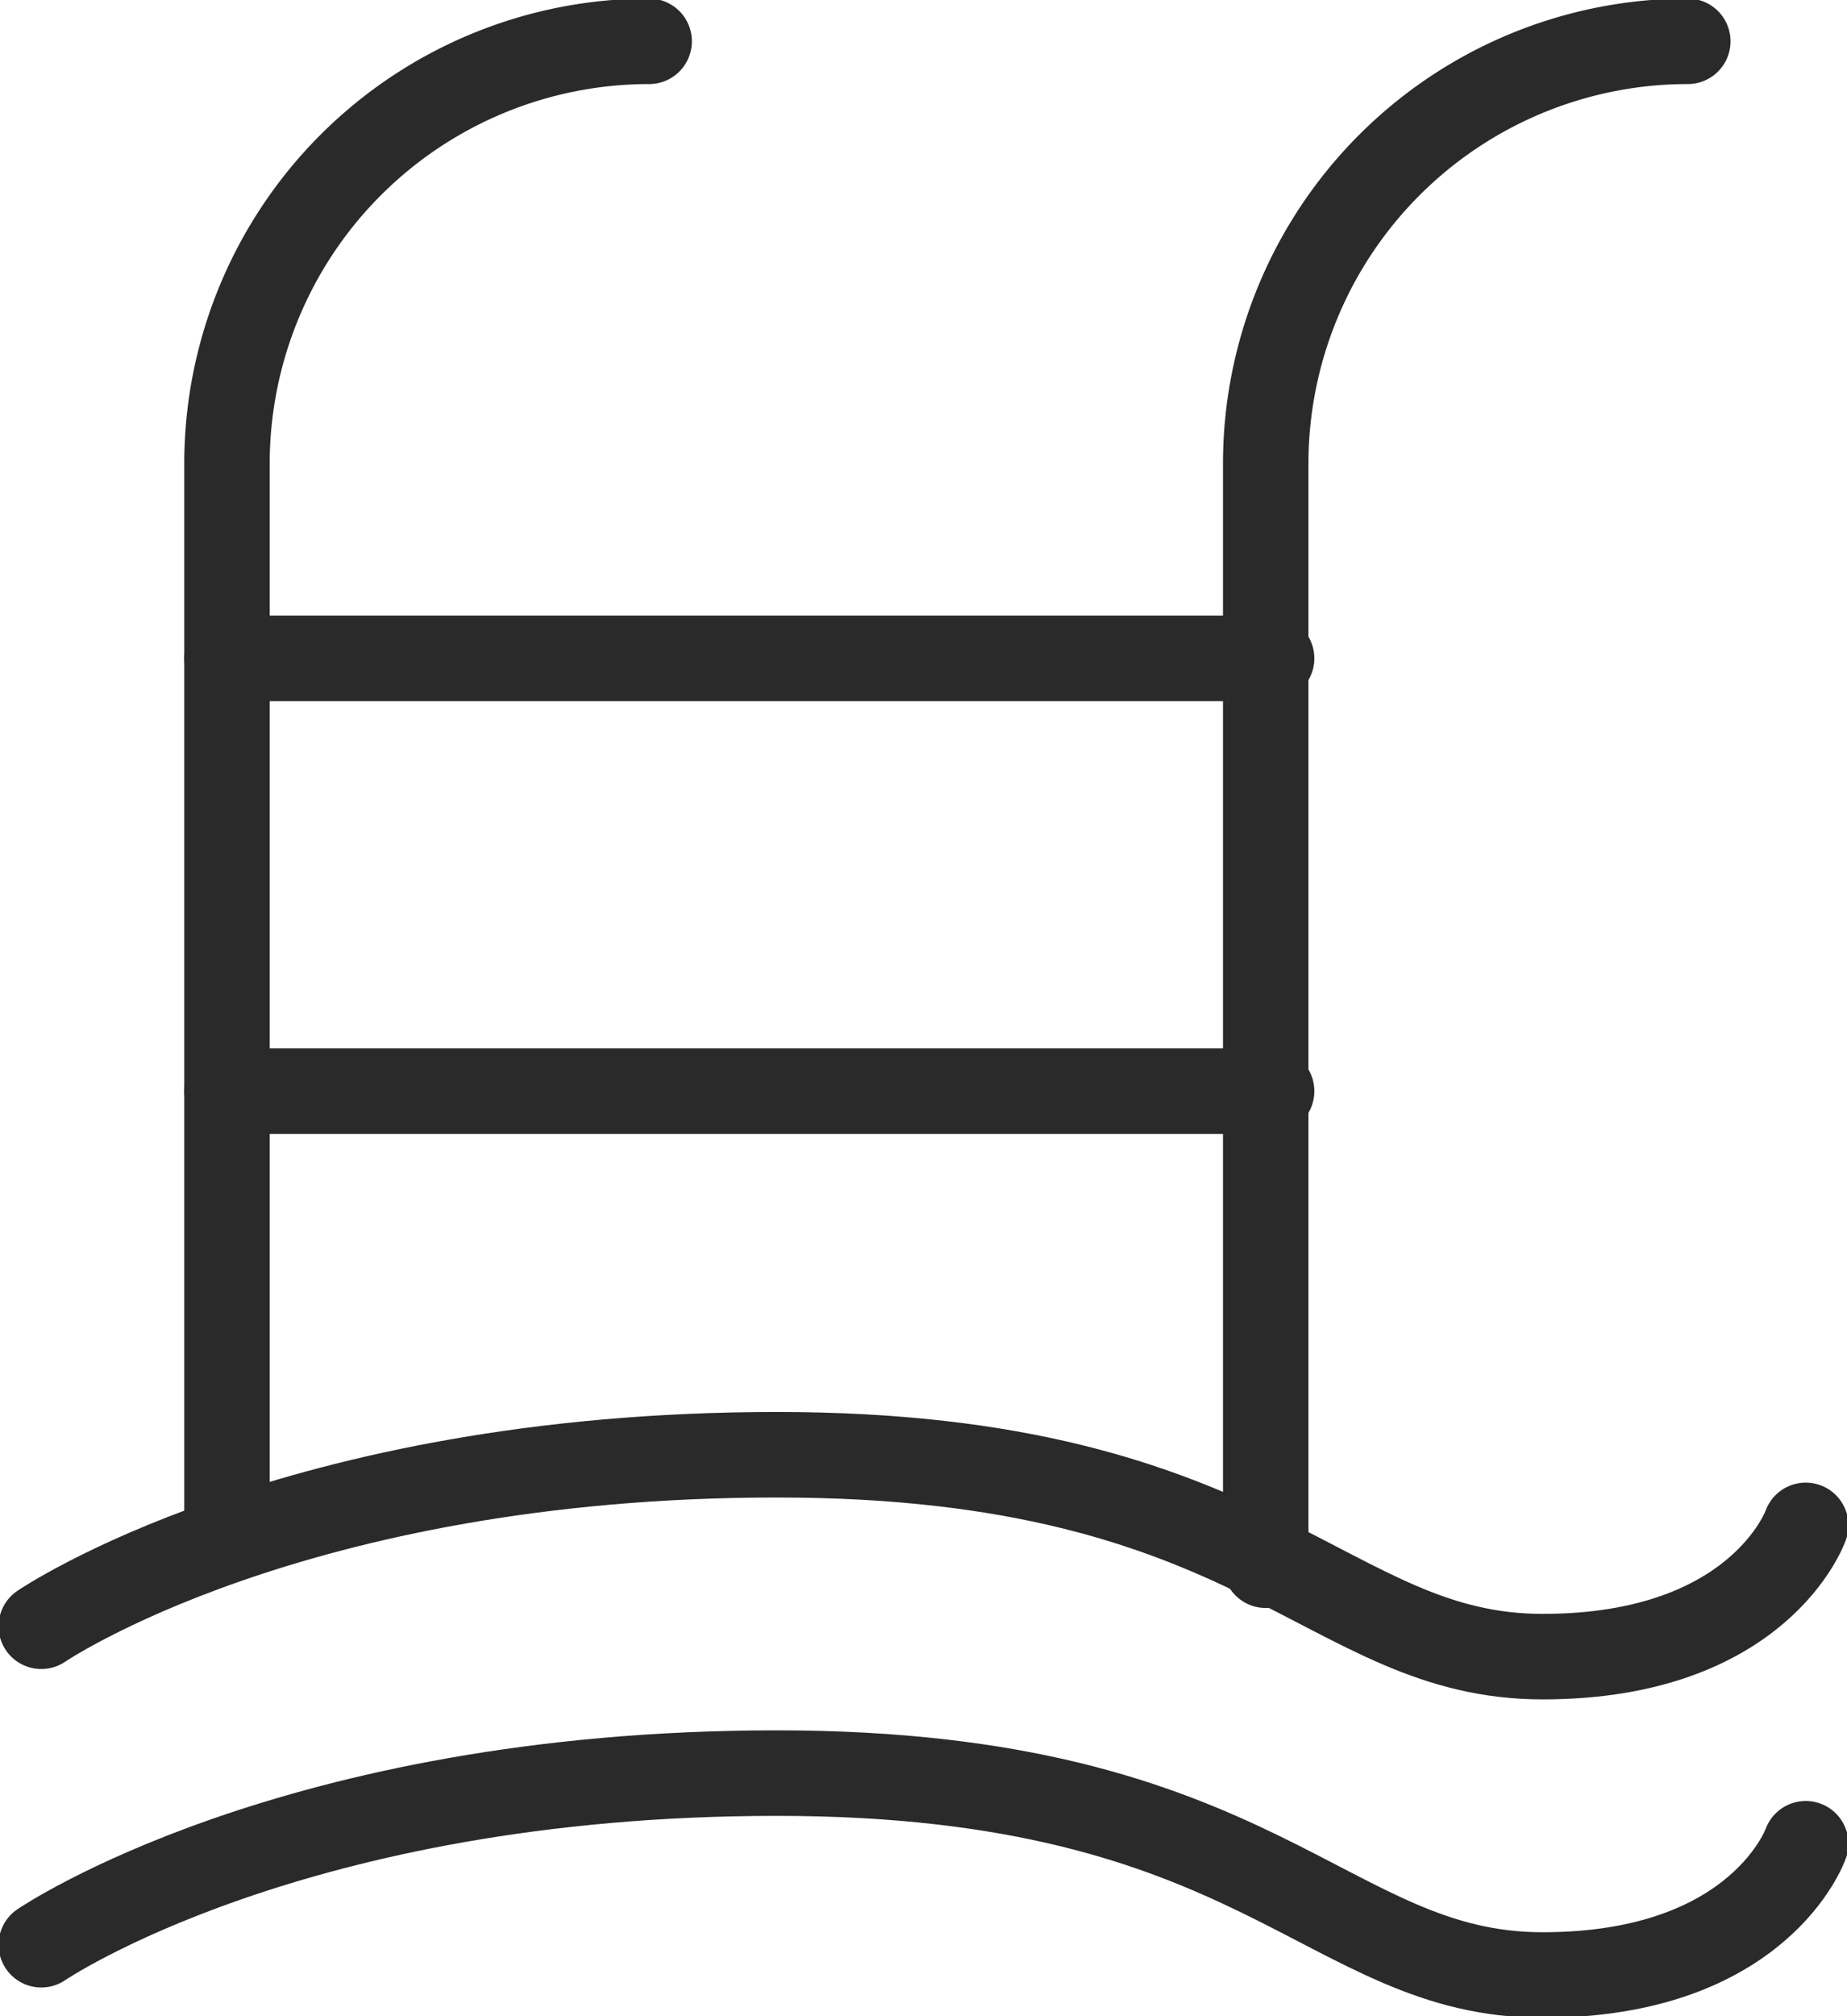 <svg data-name="Grupo 10053" xmlns="http://www.w3.org/2000/svg" width="21.613" height="23.579" viewBox="0 0 21.613 23.579">
    <defs>
        <clipPath id="2a4rllywxa">
            <path data-name="Rectángulo 3304" style="fill:none;stroke:#2a2a2b" d="M0 0h21.613v23.579H0z"/>
        </clipPath>
    </defs>
    <g data-name="Grupo 6400">
        <g data-name="Grupo 6399" style="clip-path:url(#2a4rllywxa)">
            <path data-name="Trazado 10058" d="M2.748 17.854V5.44A4.941 4.941 0 0 1 7.688.5" transform="translate(-.092 -.017)" style="stroke-linecap:round;stroke-linejoin:round;fill:none;stroke:#2a2a2b"/>
            <path data-name="Trazado 10059" d="M15.323 18.321V5.44A4.94 4.94 0 0 1 20.262.5" transform="translate(-.512 -.017)" style="stroke-linecap:round;stroke-linejoin:round;fill:none;stroke:#2a2a2b"/>
            <path data-name="Línea 1024" transform="translate(2.657 12.76)" style="stroke-linecap:round;stroke-linejoin:round;fill:none;stroke:#2a2a2b" d="M12.223 0H0"/>
            <path data-name="Línea 1025" transform="translate(2.657 7.699)" style="stroke-linecap:round;stroke-linejoin:round;fill:none;stroke:#2a2a2b" d="M12.223 0H0"/>
            <path data-name="Trazado 10060" d="M.5 19.606S3.438 17.6 9.108 17.6s6.417 2.361 8.961 2.361 3.078-1.535 3.078-1.535" transform="translate(-.017 -.588)" style="stroke-linecap:round;stroke-linejoin:round;fill:none;stroke:#2a2a2b"/>
            <path data-name="Trazado 10061" d="M.5 23.459s2.938-2.007 8.608-2.007 6.417 2.361 8.961 2.361 3.078-1.535 3.078-1.535" transform="translate(-.017 -.717)" style="stroke-linecap:round;stroke-linejoin:round;fill:none;stroke:#2a2a2b"/>
        </g>
    </g>
</svg>
